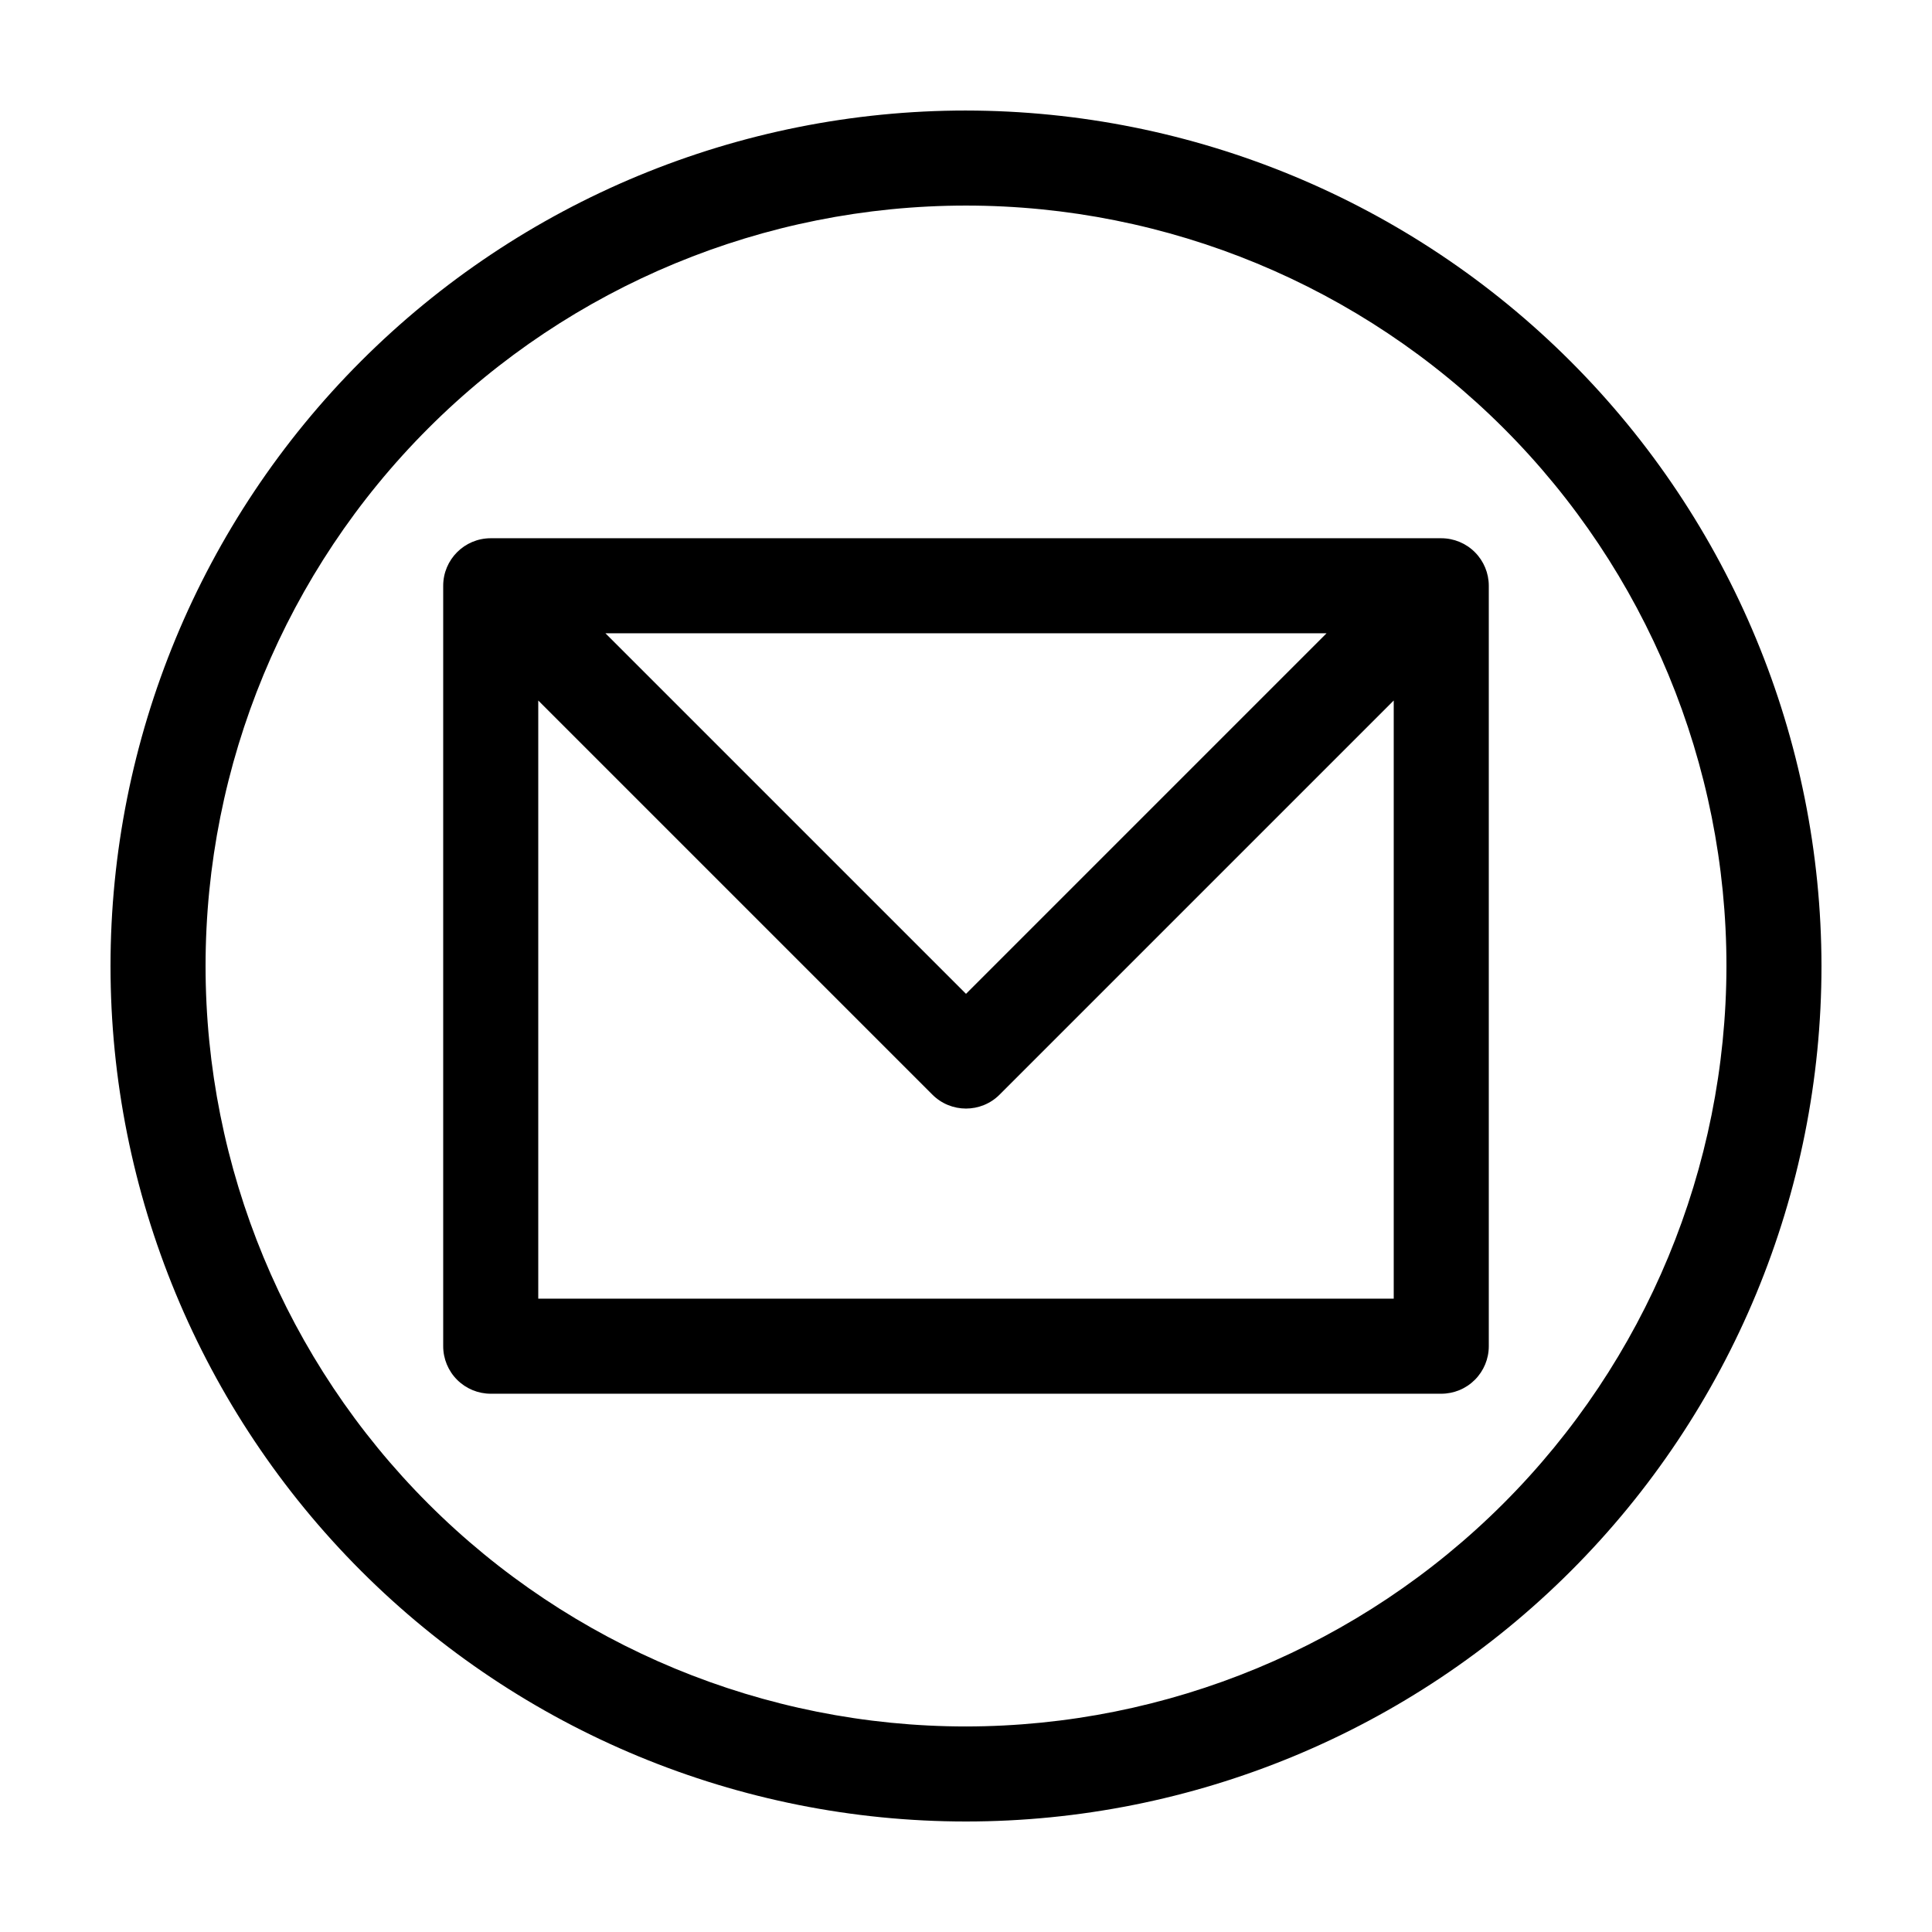<?xml version="1.0" encoding="UTF-8"?>
<!-- Uploaded to: ICON Repo, www.svgrepo.com, Generator: ICON Repo Mixer Tools -->
<svg fill="#000000" width="800px" height="800px" version="1.1" viewBox="144 144 512 512" xmlns="http://www.w3.org/2000/svg">
 <g>
  <path d="m525.95 286.64h-251.9c-6.957 0-12.598 5.641-12.598 12.598v201.52c0 3.34 1.328 6.543 3.691 8.906 2.363 2.359 5.566 3.688 8.906 3.688h251.9c3.344 0 6.547-1.328 8.906-3.688 2.363-2.363 3.691-5.566 3.691-8.906v-201.52c0-3.344-1.328-6.547-3.691-8.906-2.359-2.363-5.562-3.691-8.906-3.691zm-30.406 25.191-95.543 95.547-95.551-95.547zm-208.9 176.33v-158.52l104.45 104.45c4.918 4.918 12.891 4.918 17.809 0l104.45-104.45v158.52z"/>
  <path d="m400 173.29c-60.129 0-117.8 23.887-160.31 66.402s-66.402 100.18-66.402 160.31c0 60.125 23.887 117.79 66.402 160.31 42.516 42.52 100.18 66.402 160.31 66.402 60.125 0 117.79-23.883 160.31-66.402 42.52-42.516 66.402-100.18 66.402-160.31-0.066-60.109-23.977-117.73-66.48-160.23-42.5-42.504-100.12-66.41-160.23-66.48zm0 428.24c-53.449 0-104.71-21.234-142.5-59.027-37.793-37.793-59.023-89.051-59.023-142.5 0-53.449 21.23-104.71 59.023-142.5s89.051-59.023 142.5-59.023c53.445 0 104.7 21.23 142.5 59.023 37.793 37.793 59.027 89.051 59.027 142.5-0.062 53.426-21.316 104.65-59.098 142.43-37.777 37.781-89 59.035-142.43 59.098z"/>
 </g>
</svg>